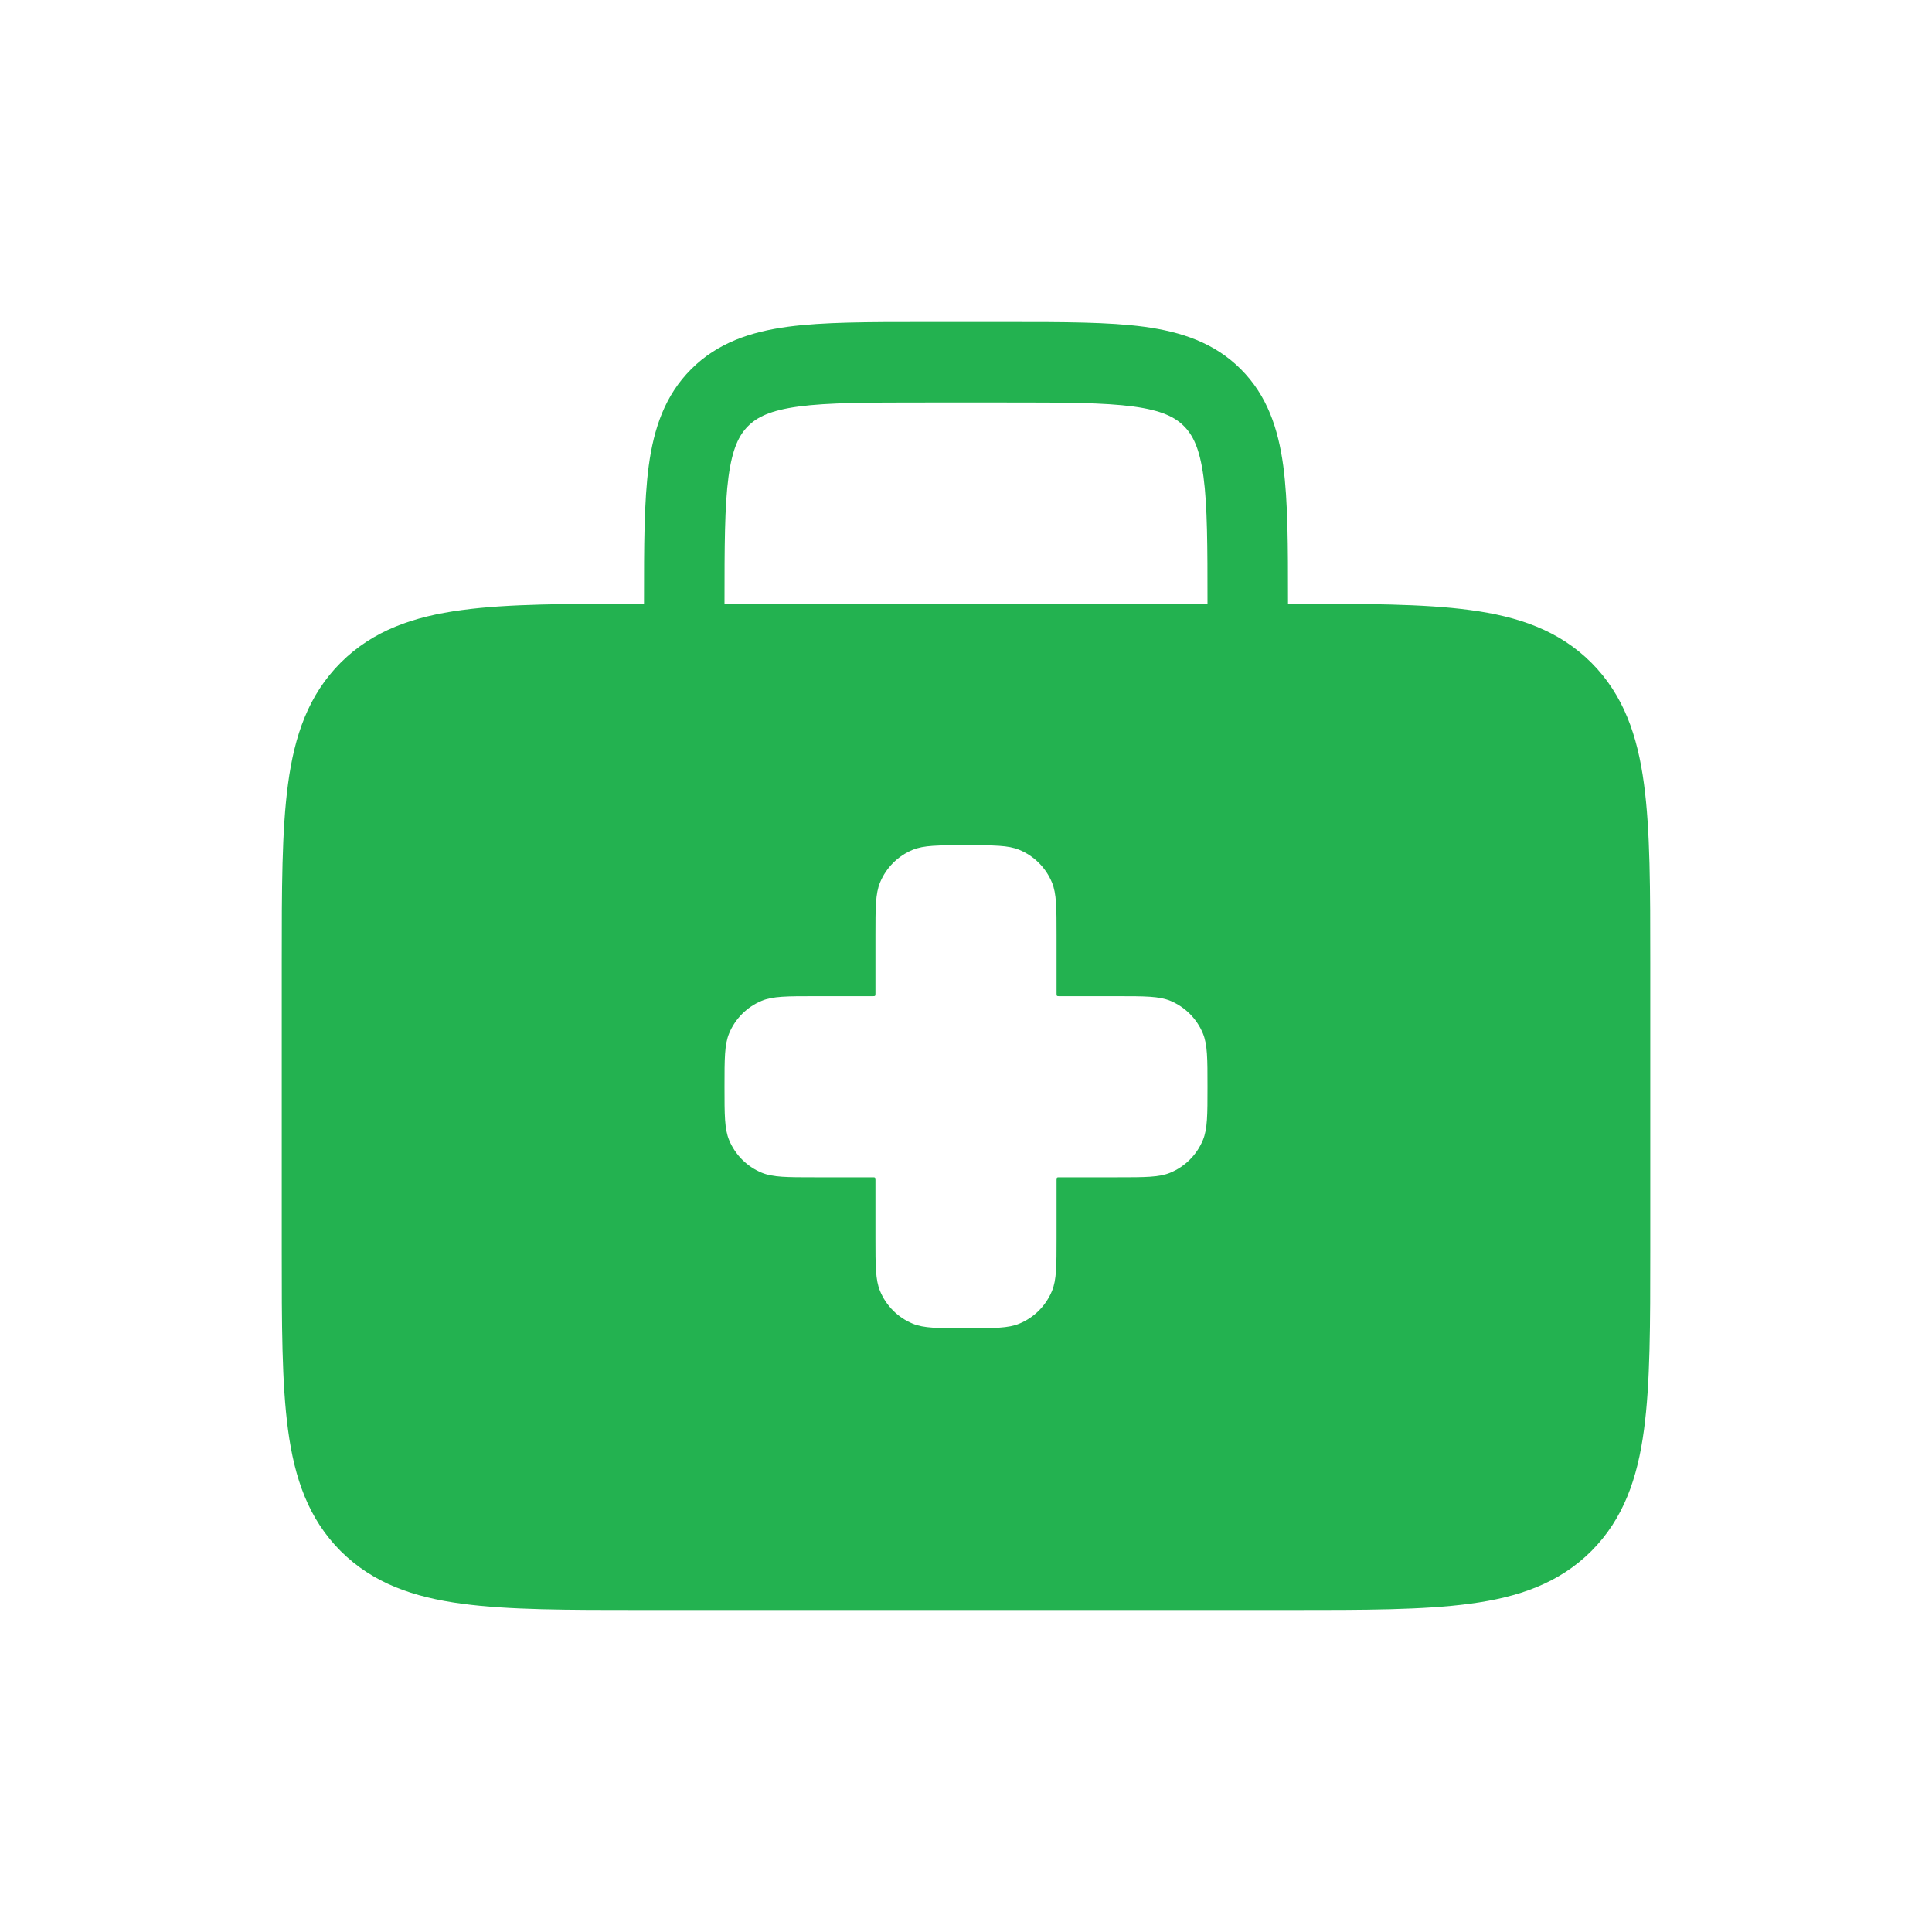 <svg width="24" height="24" viewBox="0 0 24 24" fill="none" xmlns="http://www.w3.org/2000/svg">
<path fill-rule="evenodd" clip-rule="evenodd" d="M11.465 4H12.535C13.212 4 13.771 4 14.213 4.059C14.676 4.122 15.086 4.258 15.414 4.586C15.742 4.914 15.878 5.324 15.941 5.787C16 6.229 16 6.788 16 7.465V7.5L16.037 7.5C16.948 7.5 17.683 7.5 18.261 7.578C18.861 7.658 19.366 7.831 19.768 8.232C20.169 8.634 20.342 9.139 20.422 9.739C20.5 10.317 20.5 11.052 20.5 11.963V15.537C20.5 16.448 20.5 17.183 20.422 17.761C20.342 18.361 20.169 18.866 19.768 19.268C19.366 19.669 18.861 19.842 18.261 19.922C17.683 20 16.948 20 16.037 20H7.963C7.052 20 6.317 20 5.739 19.922C5.139 19.842 4.634 19.669 4.232 19.268C3.831 18.866 3.658 18.361 3.578 17.761C3.5 17.183 3.5 16.448 3.5 15.537V11.963C3.5 11.052 3.5 10.317 3.578 9.739C3.658 9.139 3.831 8.634 4.232 8.232C4.634 7.831 5.139 7.658 5.739 7.578C6.317 7.5 7.052 7.5 7.963 7.5L8 7.5L8 7.465C8 6.788 8 6.229 8.059 5.787C8.122 5.324 8.258 4.914 8.586 4.586C8.914 4.258 9.324 4.122 9.787 4.059C10.229 4 10.788 4 11.465 4ZM9 7.5H15C15 6.779 14.999 6.288 14.95 5.921C14.902 5.568 14.818 5.404 14.707 5.293C14.596 5.182 14.432 5.098 14.079 5.05C13.712 5.001 13.221 5 12.5 5H11.5C10.779 5 10.288 5.001 9.921 5.05C9.568 5.098 9.404 5.182 9.293 5.293C9.182 5.404 9.098 5.568 9.05 5.921C9.001 6.288 9 6.779 9 7.5ZM10.875 11.625C10.875 11.275 10.875 11.101 10.932 10.963C11.008 10.779 11.154 10.633 11.338 10.557C11.476 10.5 11.65 10.5 12 10.5C12.35 10.5 12.524 10.5 12.662 10.557C12.846 10.633 12.992 10.779 13.068 10.963C13.125 11.101 13.125 11.275 13.125 11.625V12.339C13.125 12.356 13.125 12.364 13.13 12.37C13.136 12.375 13.144 12.375 13.161 12.375H13.875C14.225 12.375 14.399 12.375 14.537 12.432C14.721 12.508 14.867 12.654 14.943 12.838C15 12.976 15 13.15 15 13.5C15 13.85 15 14.024 14.943 14.162C14.867 14.346 14.721 14.492 14.537 14.568C14.399 14.625 14.225 14.625 13.875 14.625H13.161C13.144 14.625 13.136 14.625 13.13 14.63C13.125 14.636 13.125 14.644 13.125 14.661V15.375C13.125 15.725 13.125 15.899 13.068 16.037C12.992 16.221 12.846 16.367 12.662 16.443C12.524 16.5 12.35 16.5 12 16.5C11.65 16.5 11.476 16.5 11.338 16.443C11.154 16.367 11.008 16.221 10.932 16.037C10.875 15.899 10.875 15.725 10.875 15.375V14.661C10.875 14.644 10.875 14.636 10.87 14.63C10.864 14.625 10.856 14.625 10.839 14.625H10.125C9.776 14.625 9.601 14.625 9.463 14.568C9.279 14.492 9.133 14.346 9.057 14.162C9 14.024 9 13.85 9 13.5C9 13.15 9 12.976 9.057 12.838C9.133 12.654 9.279 12.508 9.463 12.432C9.601 12.375 9.776 12.375 10.125 12.375H10.839C10.856 12.375 10.864 12.375 10.87 12.37C10.875 12.364 10.875 12.356 10.875 12.339V11.625Z" fill="#23B250"/>
</svg>
